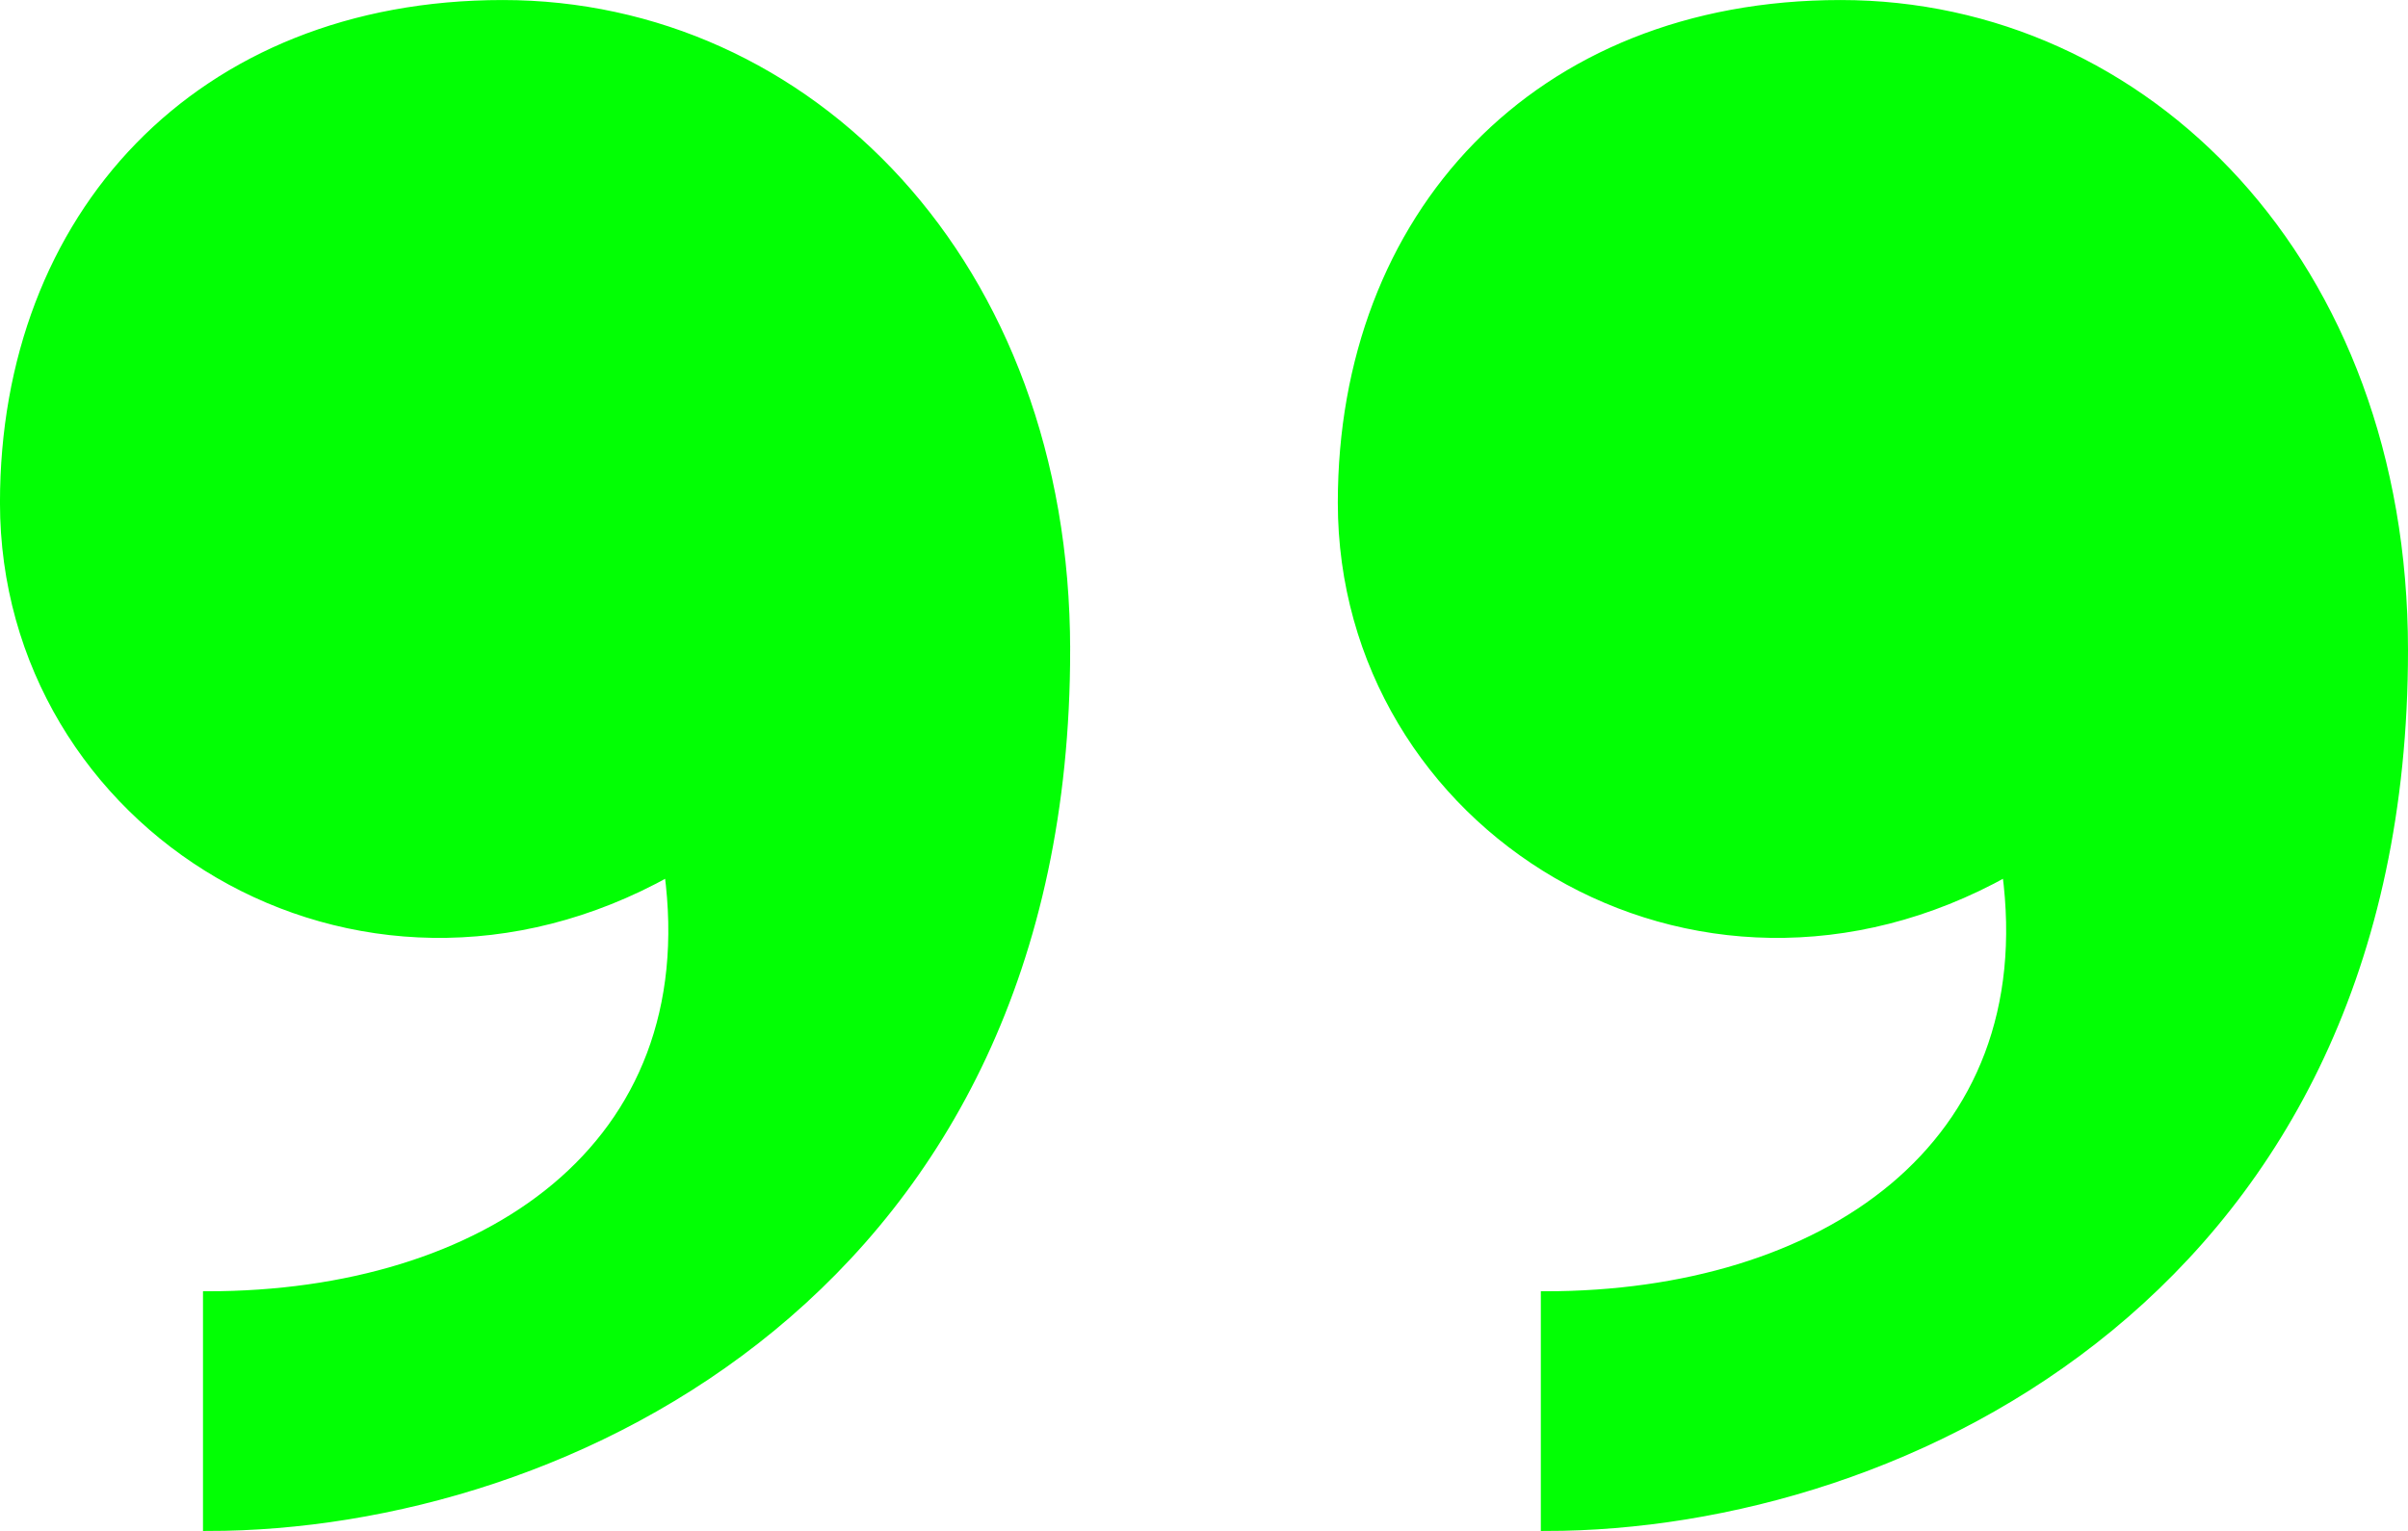<svg xmlns="http://www.w3.org/2000/svg" width="264.354" height="168.128"><path data-name="Tracciato 906" d="M202.067.503c-33.426 0-54.7 23.3-54.7 54.7 0 35.451 38.49 59.761 72.929 40.516 4.055 30.384-20.255 46.584-50.642 46.584v25.325c39.5 0 94.2-26.335 94.2-96.225 0-42.542-28.361-70.9-61.787-70.9Zm-85.083 70.9c0-42.542-28.361-70.9-61.787-70.9s-54.7 23.3-54.7 54.7c0 35.451 38.49 59.761 72.929 40.516 4.055 30.384-20.255 46.584-50.642 46.584v25.325c39.503 0 94.2-26.335 94.2-96.225Z" fill="#02ff04" stroke="#02ff04"/></svg>
